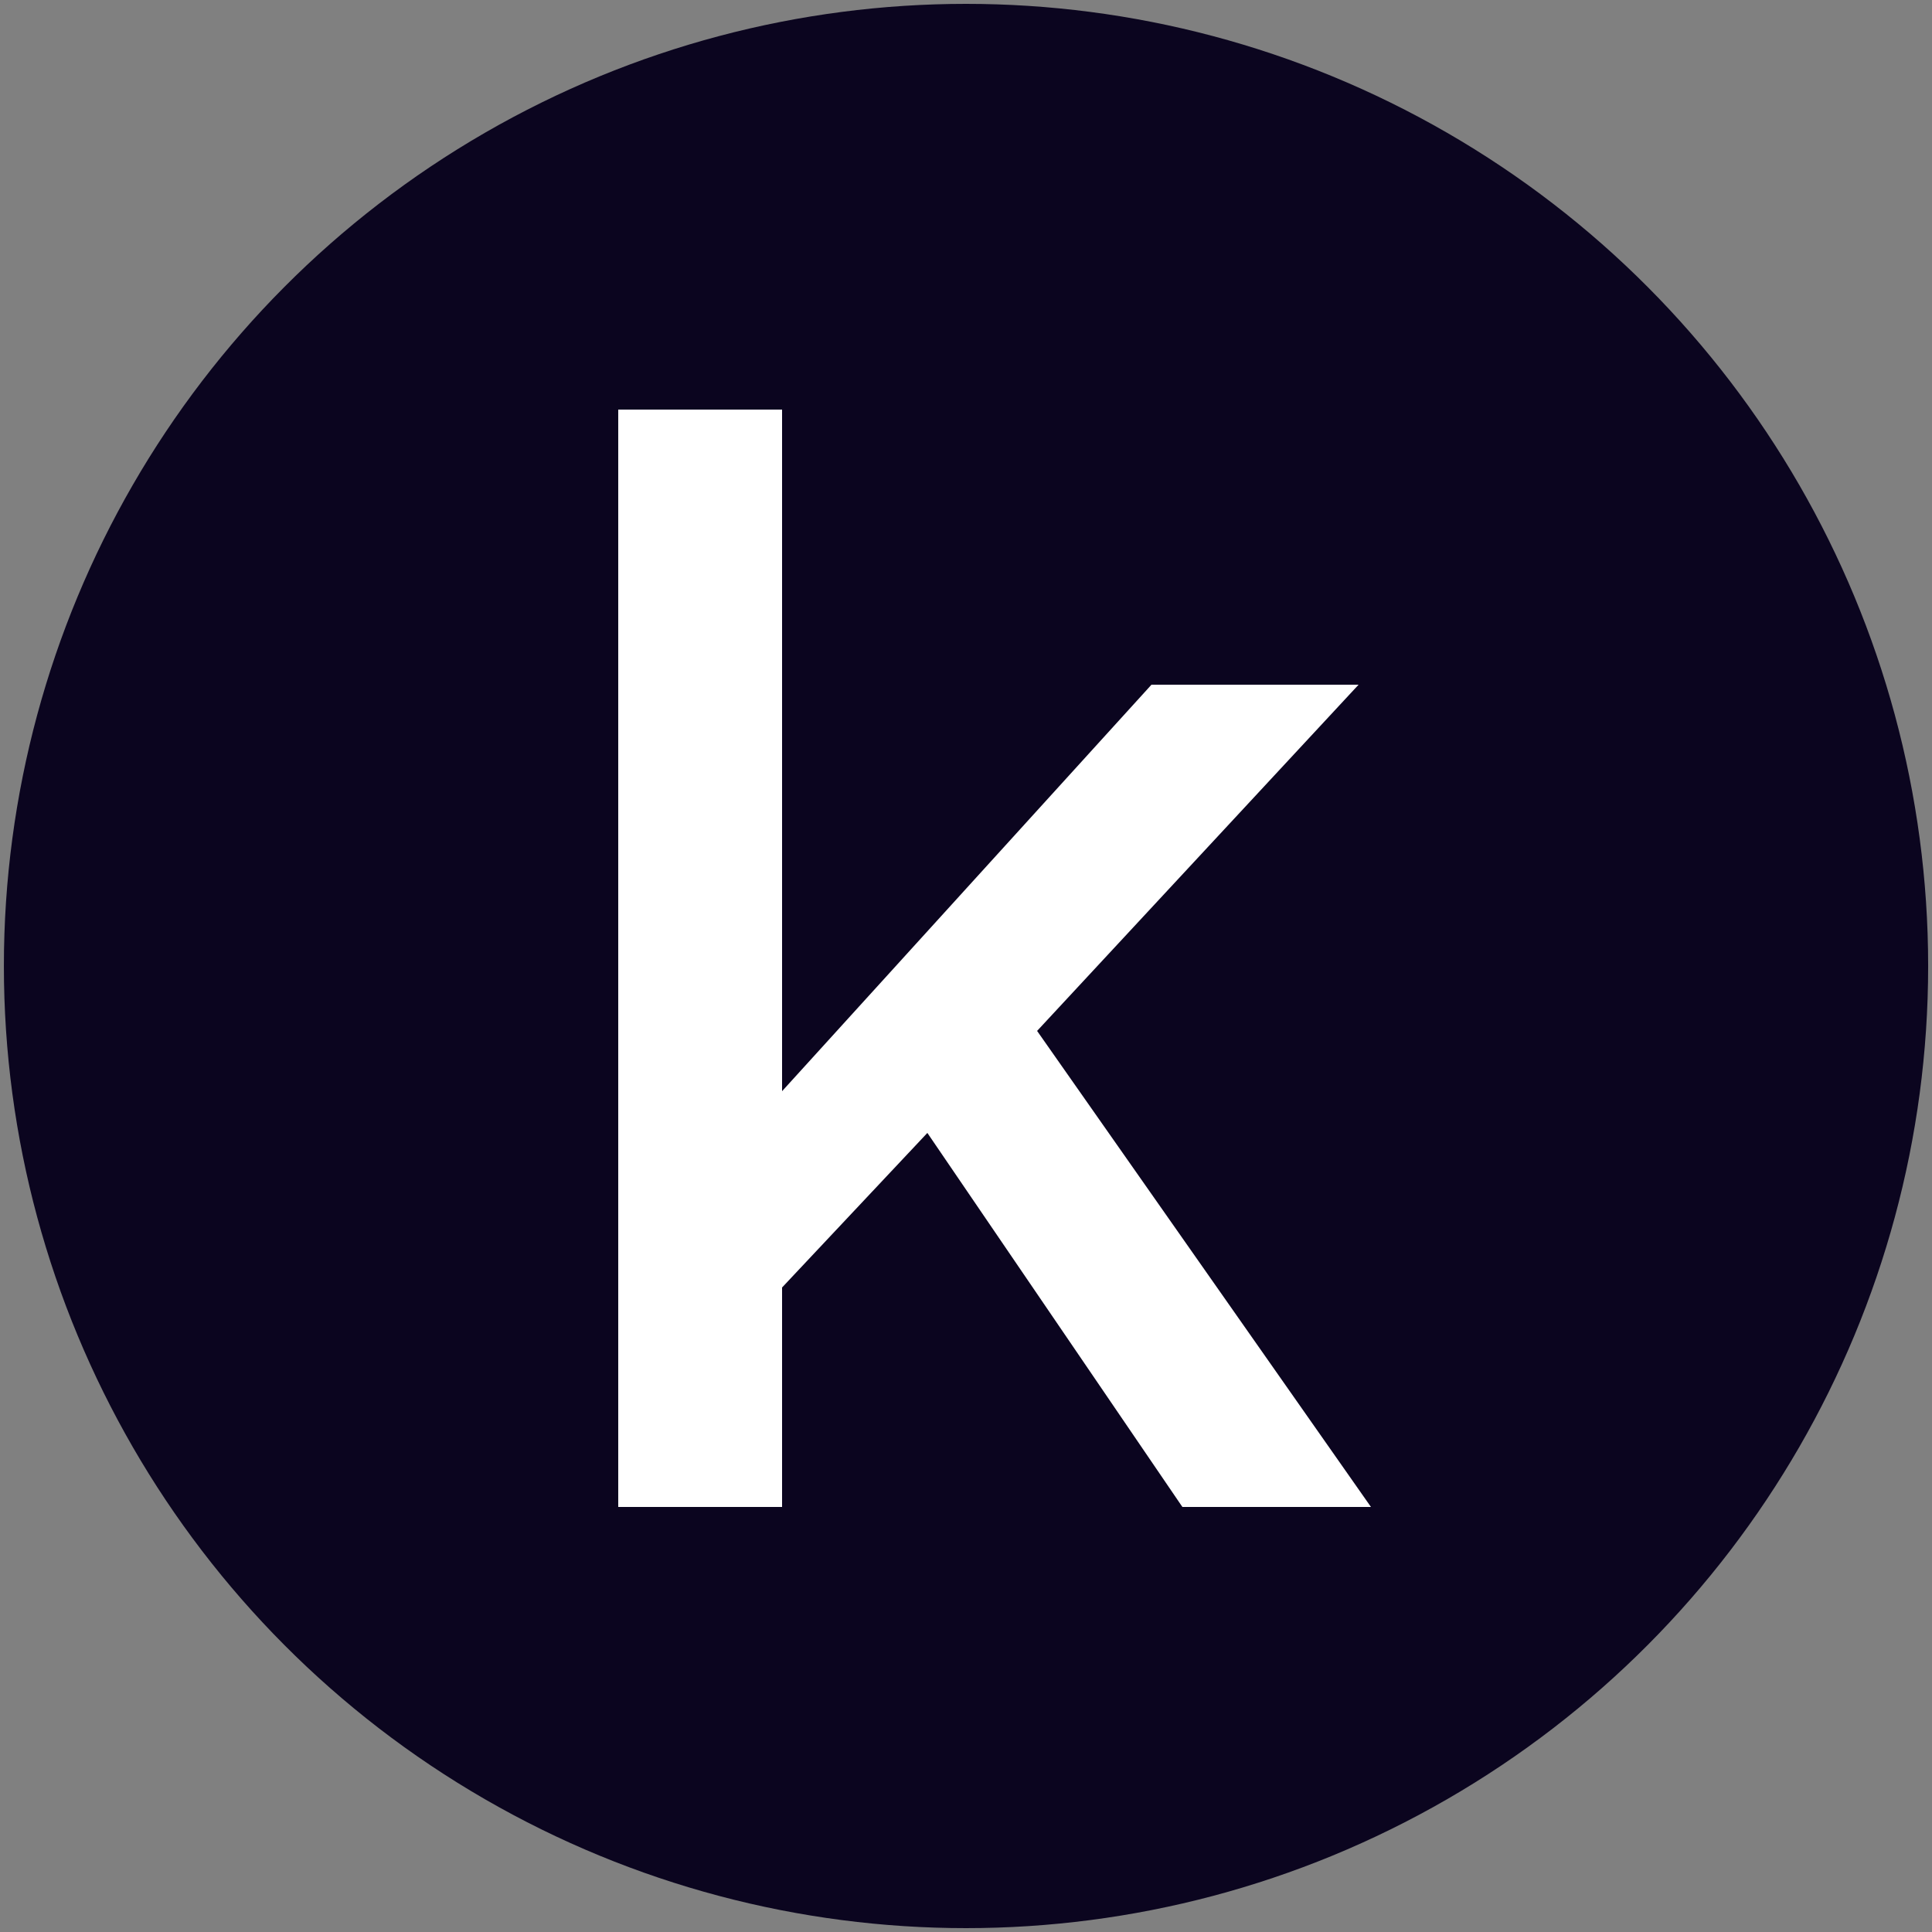 <svg width="100" height="100" viewBox="0 0 100 100" fill="none" xmlns="http://www.w3.org/2000/svg">
<rect x="0" y="0" width="100" height="100" fill="#808080" stroke="none"/>
<g clip-path="url(#clip0_7473_237)">
<circle cx="50.001" cy="50" r="49.8" fill="#0B051F"/>
<path d="M32 78V21.2H40.48V56.48L59.6 35.44H70.32L53.68 53.36L70.96 78H61.2L48 58.64L40.48 66.64V78H32Z" fill="white"/>                                                                                               
</g>
<defs>
<clipPath id="clip0_7473_237">
<rect width="100" height="100" fill="white"/>
</clipPath>
</defs>
</svg>
